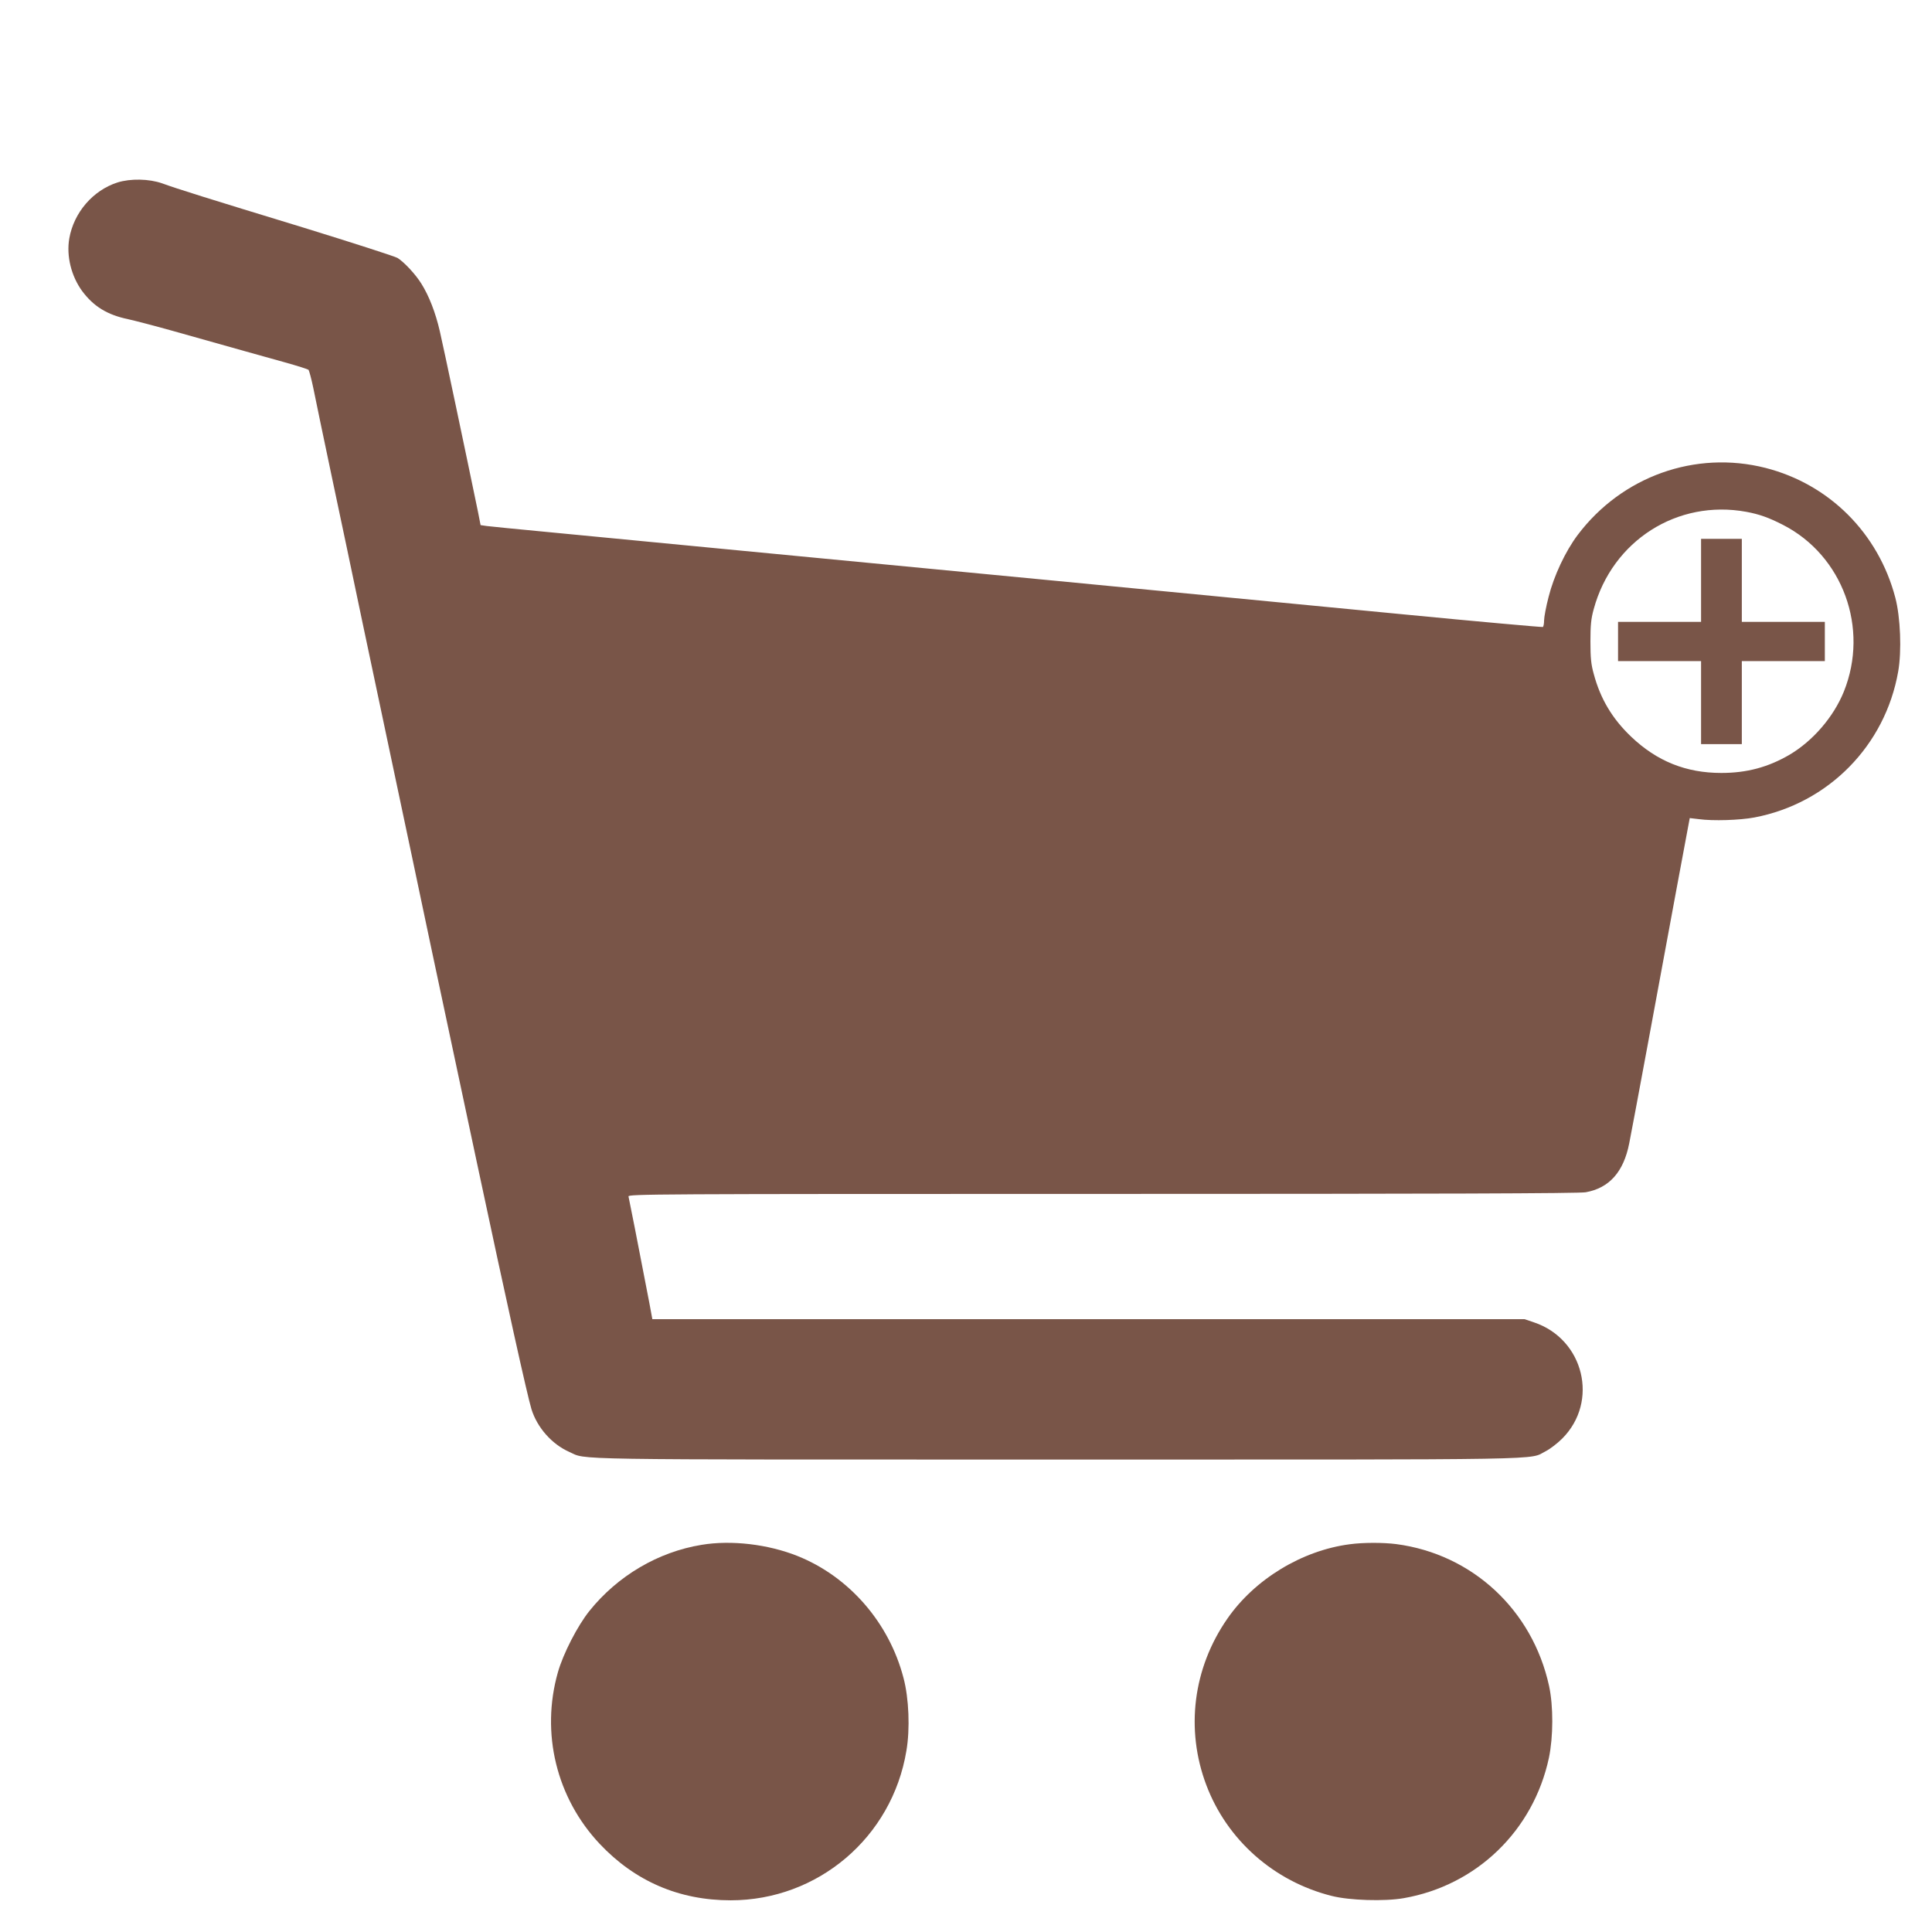 <?xml version="1.0" standalone="no"?>
<!DOCTYPE svg PUBLIC "-//W3C//DTD SVG 20010904//EN"
 "http://www.w3.org/TR/2001/REC-SVG-20010904/DTD/svg10.dtd">
<svg version="1.0" xmlns="http://www.w3.org/2000/svg"
 width="1280pt" height="1280pt" viewBox="0 0 1280 1280"
 preserveAspectRatio="xMidYMid meet">
<g transform="translate(0,1280) scale(0.1,-0.1)"
fill="#795548" stroke="none">
<path d="M778 11591 c-162 -52 -289 -199 -319 -371 -20 -116 13 -249 85 -348
76 -102 166 -158 306 -187 41 -9 172 -43 290 -76 432 -122 598 -168 745 -209
83 -23 154 -46 159 -50 4 -5 19 -59 32 -122 12 -62 68 -328 123 -590 56 -263
146 -691 200 -950 55 -260 159 -752 231 -1093 72 -341 149 -703 170 -805 21
-102 93 -439 159 -750 66 -311 156 -734 200 -940 200 -940 334 -1544 362
-1636 38 -122 135 -232 250 -283 122 -54 -92 -51 3234 -51 3353 0 3118 -4
3237 56 29 15 77 52 108 83 245 245 144 659 -187 770 l-62 21 -2890 0 -2889 0
-20 108 c-76 395 -134 690 -138 705 -5 16 149 17 3138 17 2220 0 3162 3 3204
11 156 28 251 135 288 324 9 44 63 332 120 640 57 308 143 775 192 1038 l89
477 60 -7 c95 -13 272 -7 368 11 490 93 867 476 953 967 24 136 15 360 -19
489 -112 427 -437 752 -860 860 -465 118 -952 -56 -1245 -445 -81 -108 -157
-270 -192 -409 -17 -65 -30 -135 -30 -156 0 -22 -4 -41 -8 -44 -4 -2 -422 35
-927 84 -506 49 -1532 148 -2280 220 -748 72 -1733 166 -2190 210 -456 44
-994 96 -1195 115 -201 19 -383 37 -405 40 l-41 6 -17 87 c-80 388 -232 1108
-253 1197 -29 126 -72 235 -122 315 -39 63 -113 142 -158 171 -17 10 -296 100
-620 200 -649 198 -834 256 -939 294 -88 31 -211 33 -297 6z m10792 -2182 c86
-16 148 -38 242 -86 397 -203 573 -685 404 -1105 -68 -168 -205 -327 -361
-419 -141 -82 -282 -120 -451 -120 -234 0 -427 78 -597 240 -125 119 -204 251
-248 416 -18 64 -22 108 -22 215 0 107 4 151 22 215 123 453 554 728 1011 644z"/>
<path d="M11270 8955 l0 -275 -275 0 -275 0 0 -130 0 -130 275 0 275 0 0 -275
0 -275 135 0 135 0 0 275 0 275 275 0 275 0 0 130 0 130 -275 0 -275 0 0 275
0 275 -135 0 -135 0 0 -275z"/>
<path d="M4648 2565 c-288 -47 -556 -205 -743 -438 -78 -97 -174 -283 -209
-407 -114 -402 -10 -831 277 -1136 234 -248 526 -374 868 -374 578 0 1069 417
1164 990 25 144 17 348 -19 483 -95 366 -360 671 -702 808 -195 78 -439 107
-636 74z"/>
<path d="M8943 2569 c-317 -41 -631 -232 -812 -494 -227 -327 -278 -733 -139
-1101 137 -364 448 -639 831 -735 118 -30 350 -37 476 -15 484 84 860 448 963
930 29 139 30 342 1 476 -110 504 -509 874 -1013 940 -87 11 -219 11 -307 -1z"/>
</g>
</svg>
